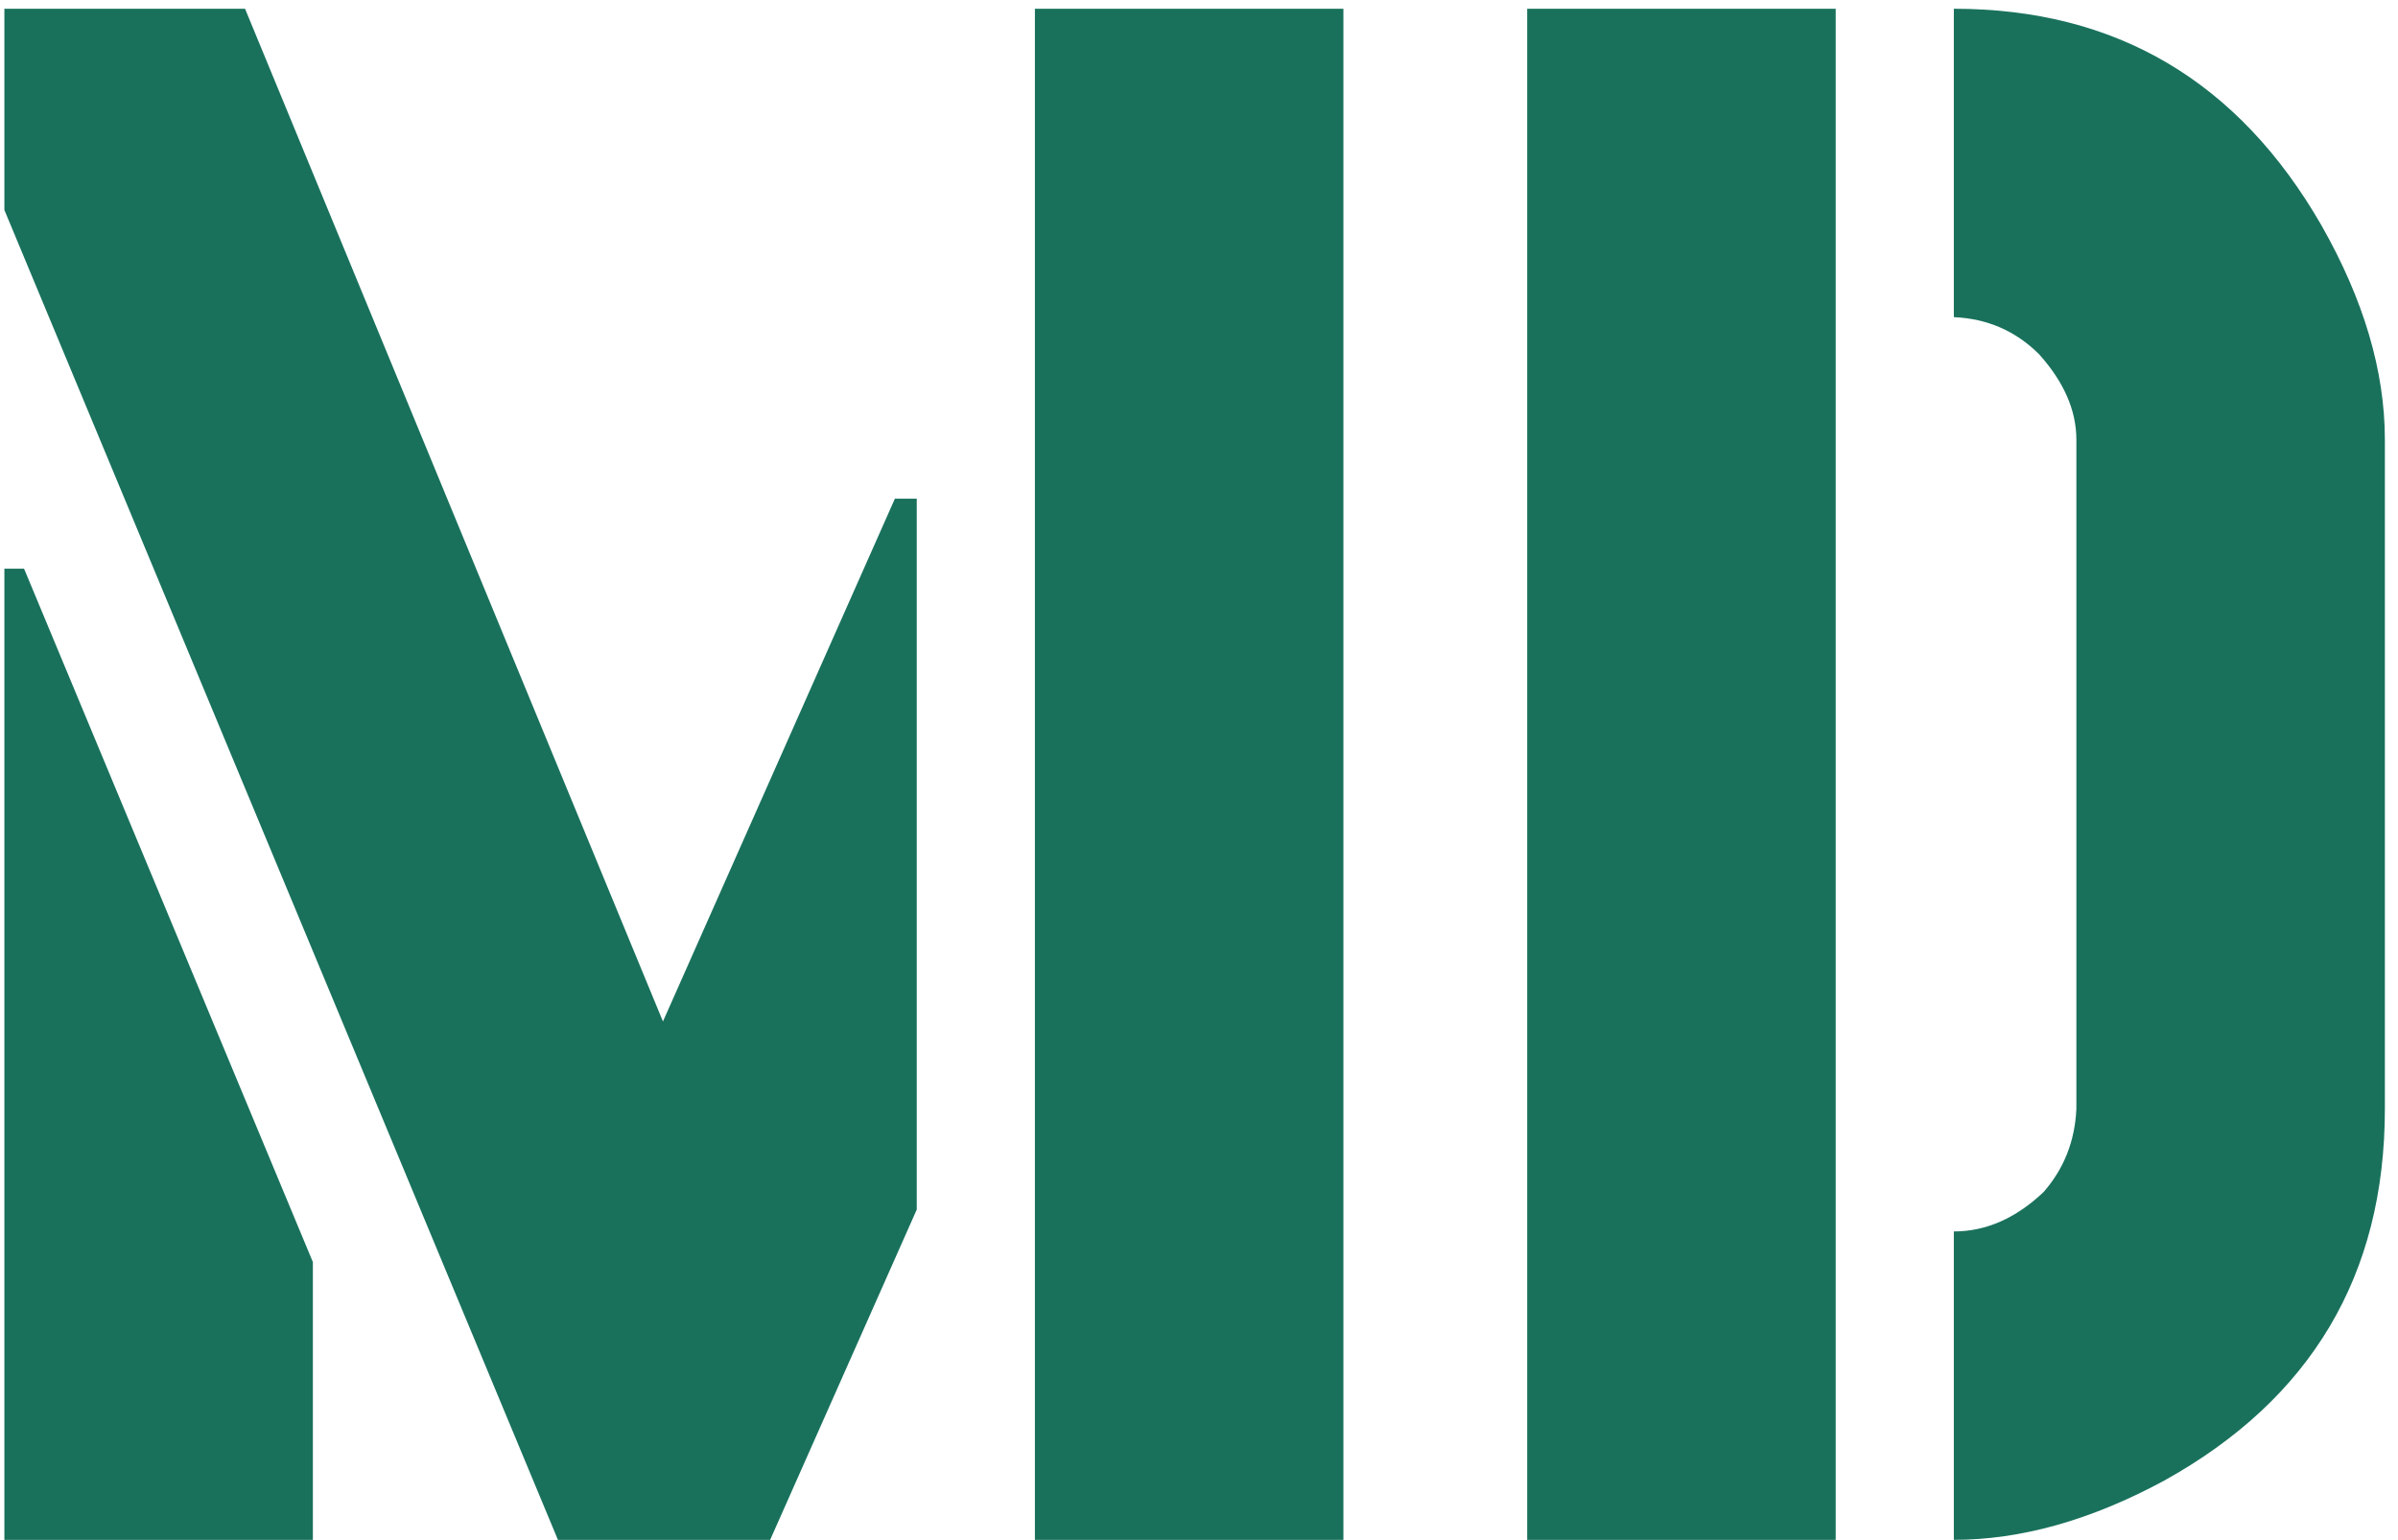 <svg xmlns="http://www.w3.org/2000/svg" width="137" height="88" viewBox="0 0 137 88" fill="none"><path d="M0.25 88V32.5H1.375L17.875 72.125V88H0.25ZM0.25 12V0.5H14L37.875 58.375L51.125 28.5H52.375V69.125L44 88H31.875L0.25 12ZM59.125 88V0.5H76.75V88H59.125ZM87.25 88V0.5H104.875V88H87.25ZM111.625 88V70.375C113.458 70.375 115.167 69.625 116.75 68.125C117.917 66.792 118.542 65.208 118.625 63.375V25.125C118.625 23.458 117.917 21.833 116.5 20.25C115.167 18.917 113.542 18.208 111.625 18.125V0.5C120.875 0.5 127.875 4.625 132.625 12.875C135.042 17.125 136.25 21.208 136.25 25.125V63.375C136.25 72.875 132.042 79.958 123.625 84.625C119.458 86.875 115.458 88 111.625 88Z" fill="#19715C"></path></svg>